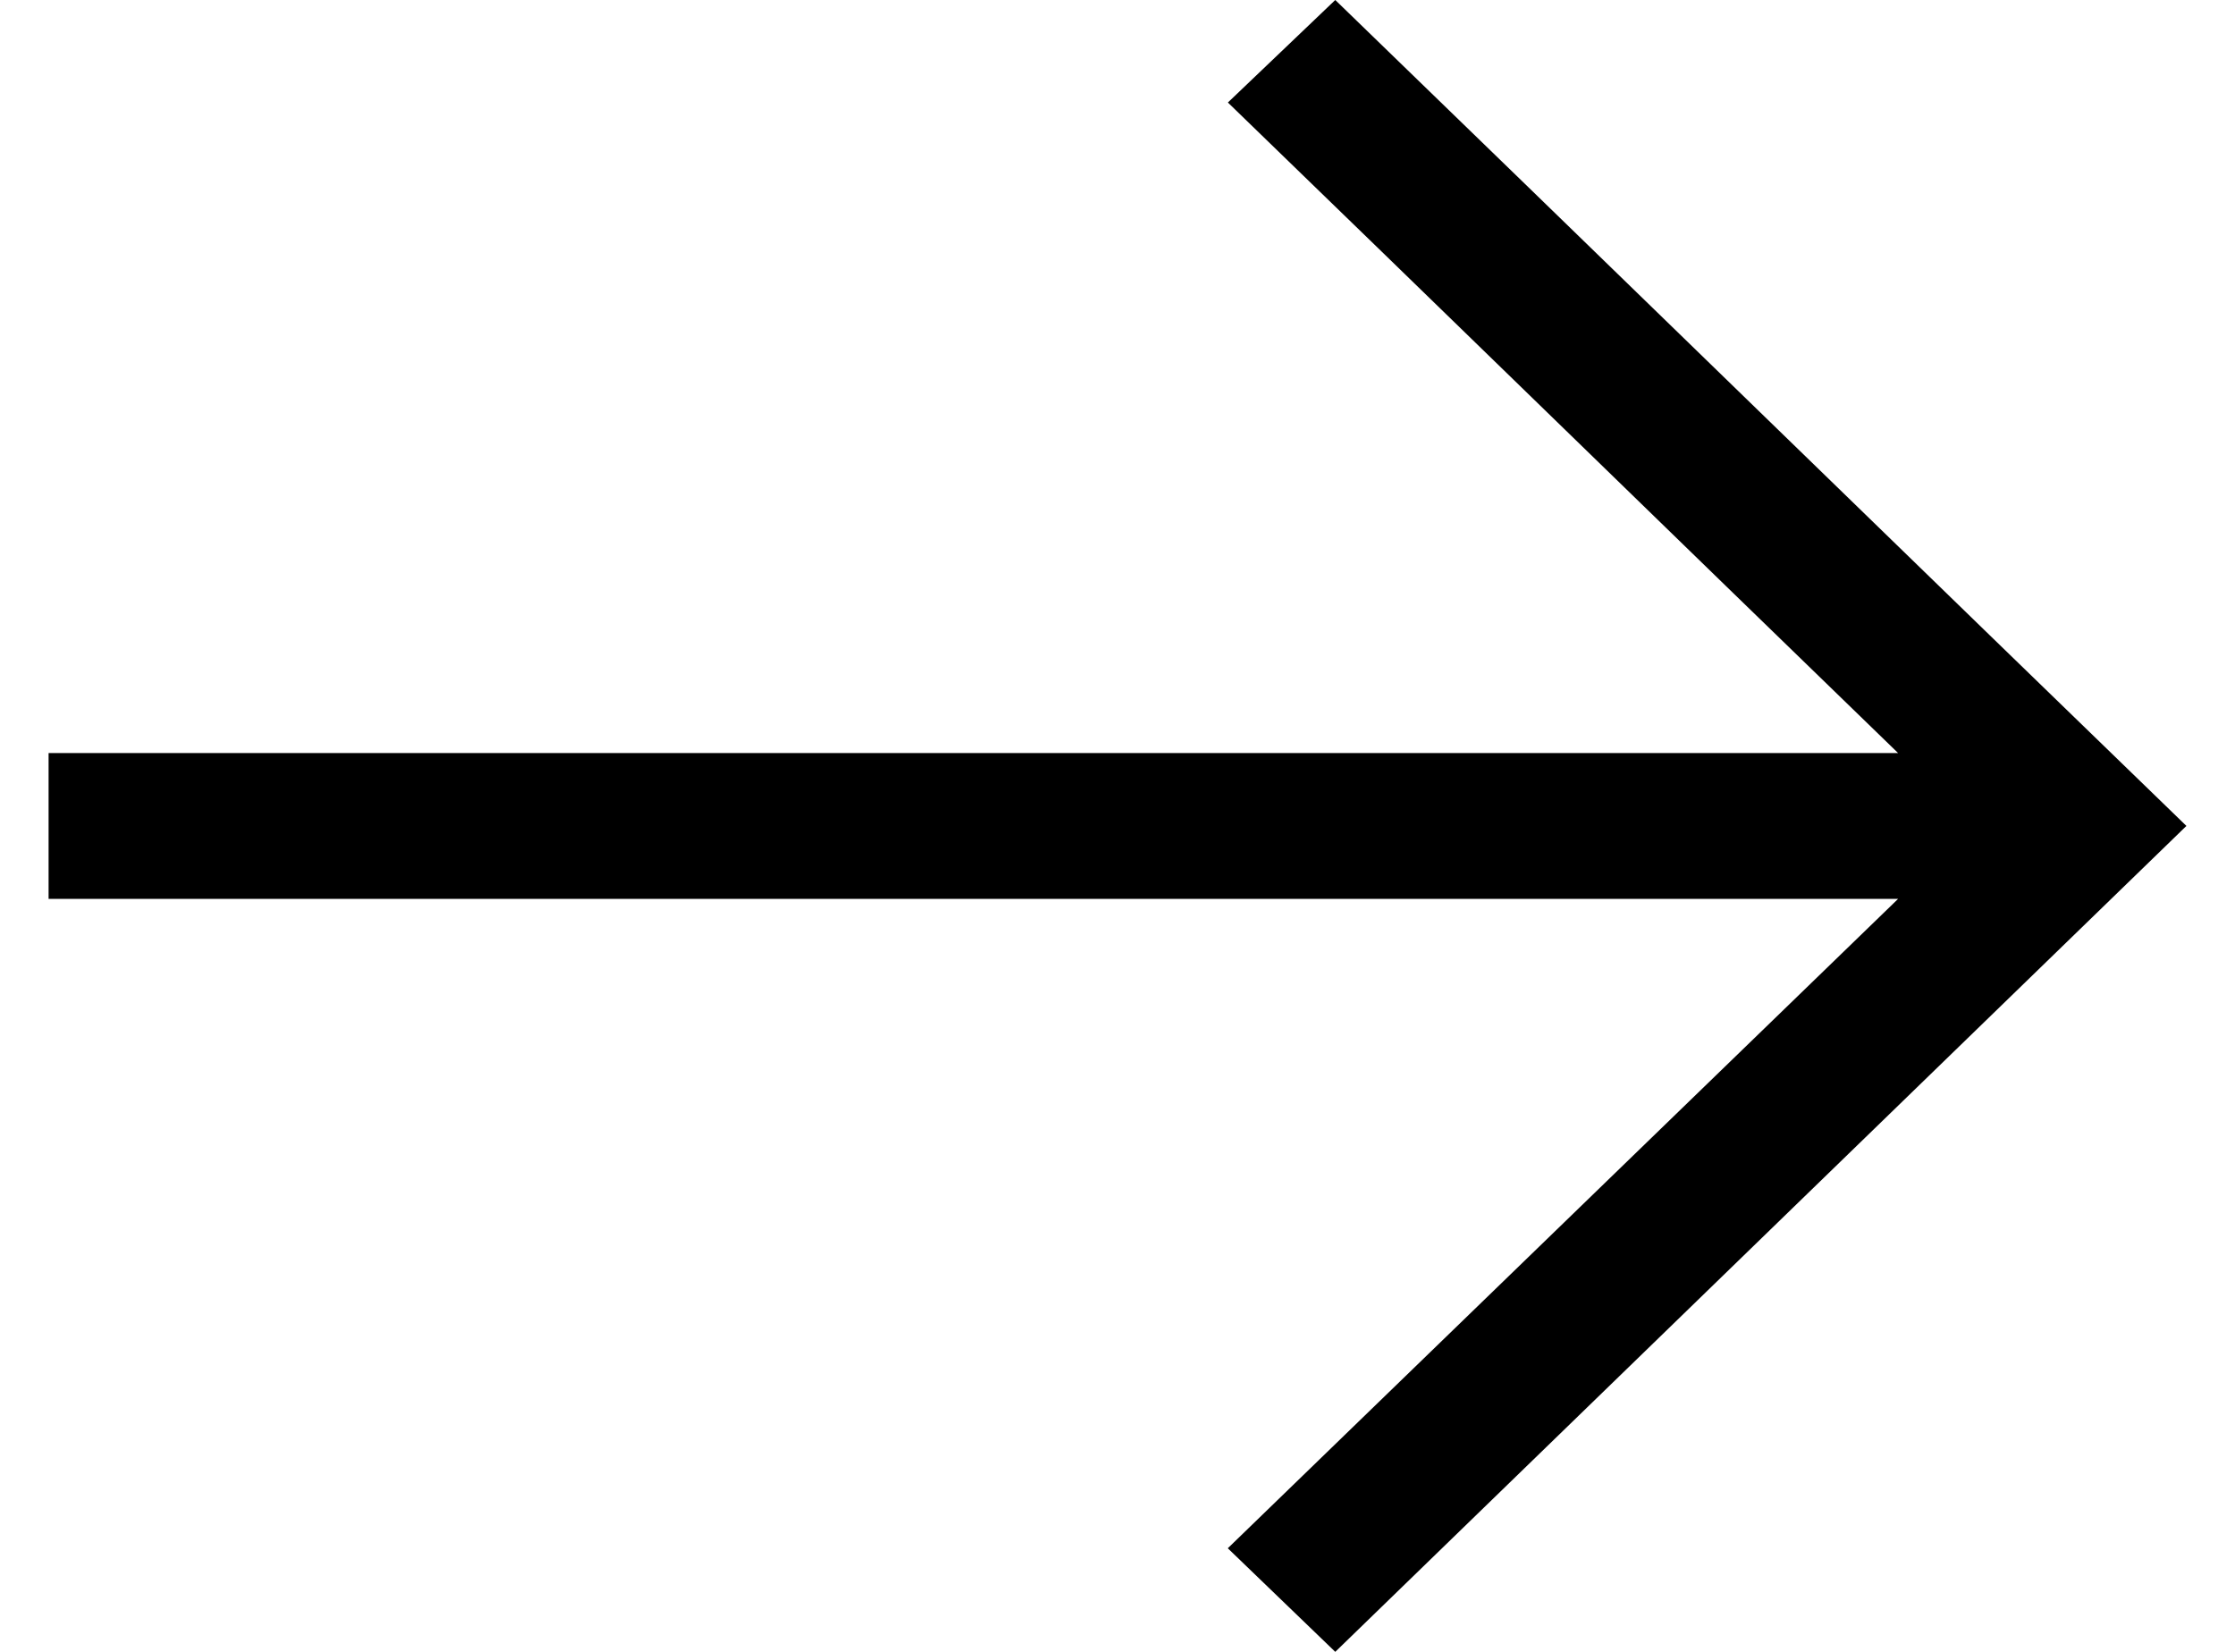 <svg width="23" height="17" viewBox="0 0 23 17" fill="none" xmlns="http://www.w3.org/2000/svg">
    <path d="M13.741 17L22.5 8.5C20.303 6.374 15.938 2.126 13.741 0L12.636 1.055C14.612 2.967 17.226 5.515 19.533 7.75H0.5L0.5 9.251H19.533L12.635 15.934L13.741 17Z" fill="black"/>
</svg>